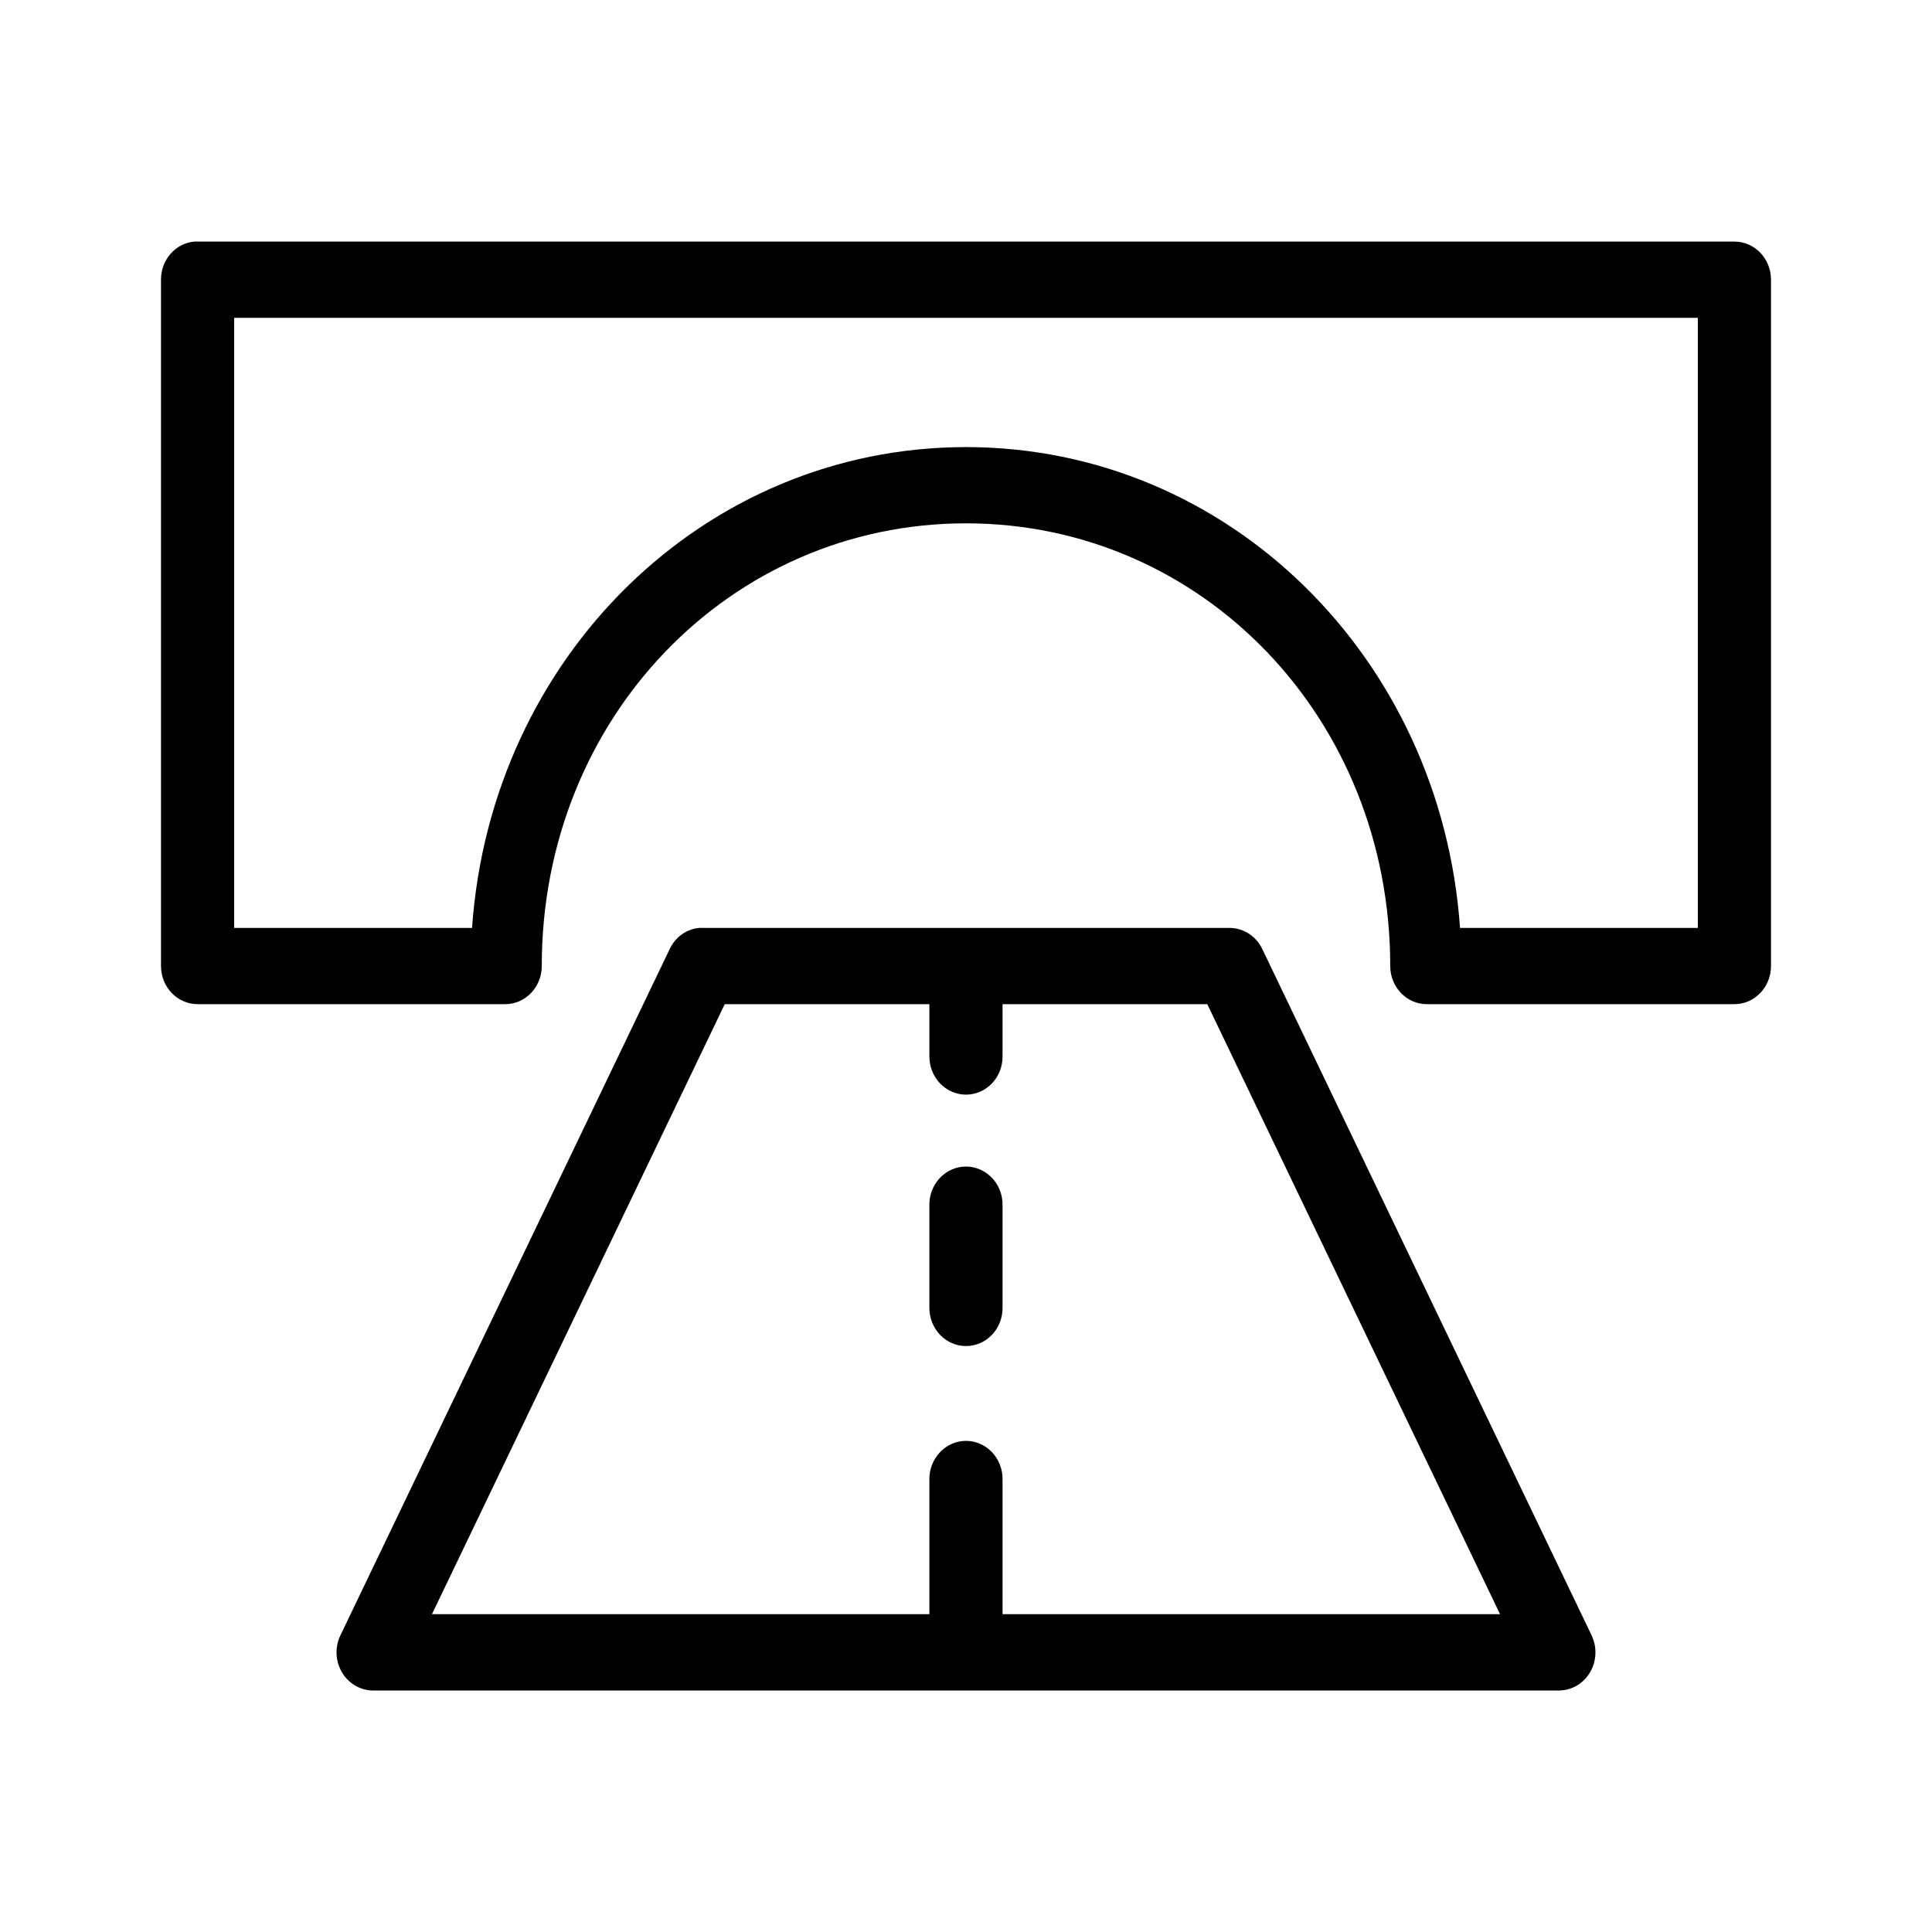 <svg width="24" height="24" viewBox="0 0 24 24" xmlns="http://www.w3.org/2000/svg">
    <path d="M2.412 3.001C2.178 3.023 1.999 3.229 2 3.474V12C2 12.262 2.203 12.474 2.455 12.474H6.276C6.527 12.474 6.73 12.262 6.73 12C6.73 8.918 9.069 6.501 12 6.501C14.931 6.501 17.27 8.918 17.27 12C17.27 12.262 17.473 12.474 17.724 12.474H21.546C21.797 12.474 22 12.262 22 12V3.474C22 3.213 21.797 3.001 21.546 3.001H2.454C2.44 3 2.426 3 2.412 3.001H2.412ZM2.909 3.948H21.091V11.527H18.137C17.902 8.169 15.26 5.554 12 5.554C8.74 5.554 6.098 8.169 5.864 11.527H2.909L2.909 3.948ZM8.683 11.527C8.528 11.542 8.391 11.64 8.321 11.786L4.23 20.312C4.158 20.459 4.165 20.633 4.248 20.774C4.33 20.914 4.477 21 4.635 21H19.365C19.523 21 19.67 20.914 19.752 20.774C19.835 20.633 19.841 20.459 19.77 20.312L15.679 11.786C15.601 11.627 15.445 11.527 15.274 11.527H8.726C8.712 11.526 8.697 11.526 8.683 11.527ZM9.003 12.474H11.545V13.118C11.544 13.245 11.591 13.367 11.676 13.457C11.762 13.547 11.878 13.598 12 13.598C12.122 13.598 12.238 13.547 12.324 13.457C12.409 13.367 12.456 13.245 12.454 13.118V12.474H14.997L18.634 20.052H12.454V18.38C12.456 18.252 12.408 18.128 12.321 18.038C12.234 17.947 12.116 17.897 11.993 17.899C11.872 17.901 11.757 17.953 11.674 18.043C11.59 18.133 11.543 18.254 11.545 18.38V20.052H5.366L9.003 12.474ZM11.95 14.494C11.716 14.521 11.54 14.73 11.545 14.975V16.241C11.544 16.368 11.591 16.49 11.676 16.58C11.762 16.671 11.878 16.721 12 16.721C12.122 16.721 12.238 16.671 12.324 16.58C12.409 16.49 12.456 16.368 12.454 16.241V14.975C12.457 14.839 12.404 14.708 12.307 14.616C12.21 14.524 12.08 14.479 11.95 14.494H11.95Z"/>
</svg>
